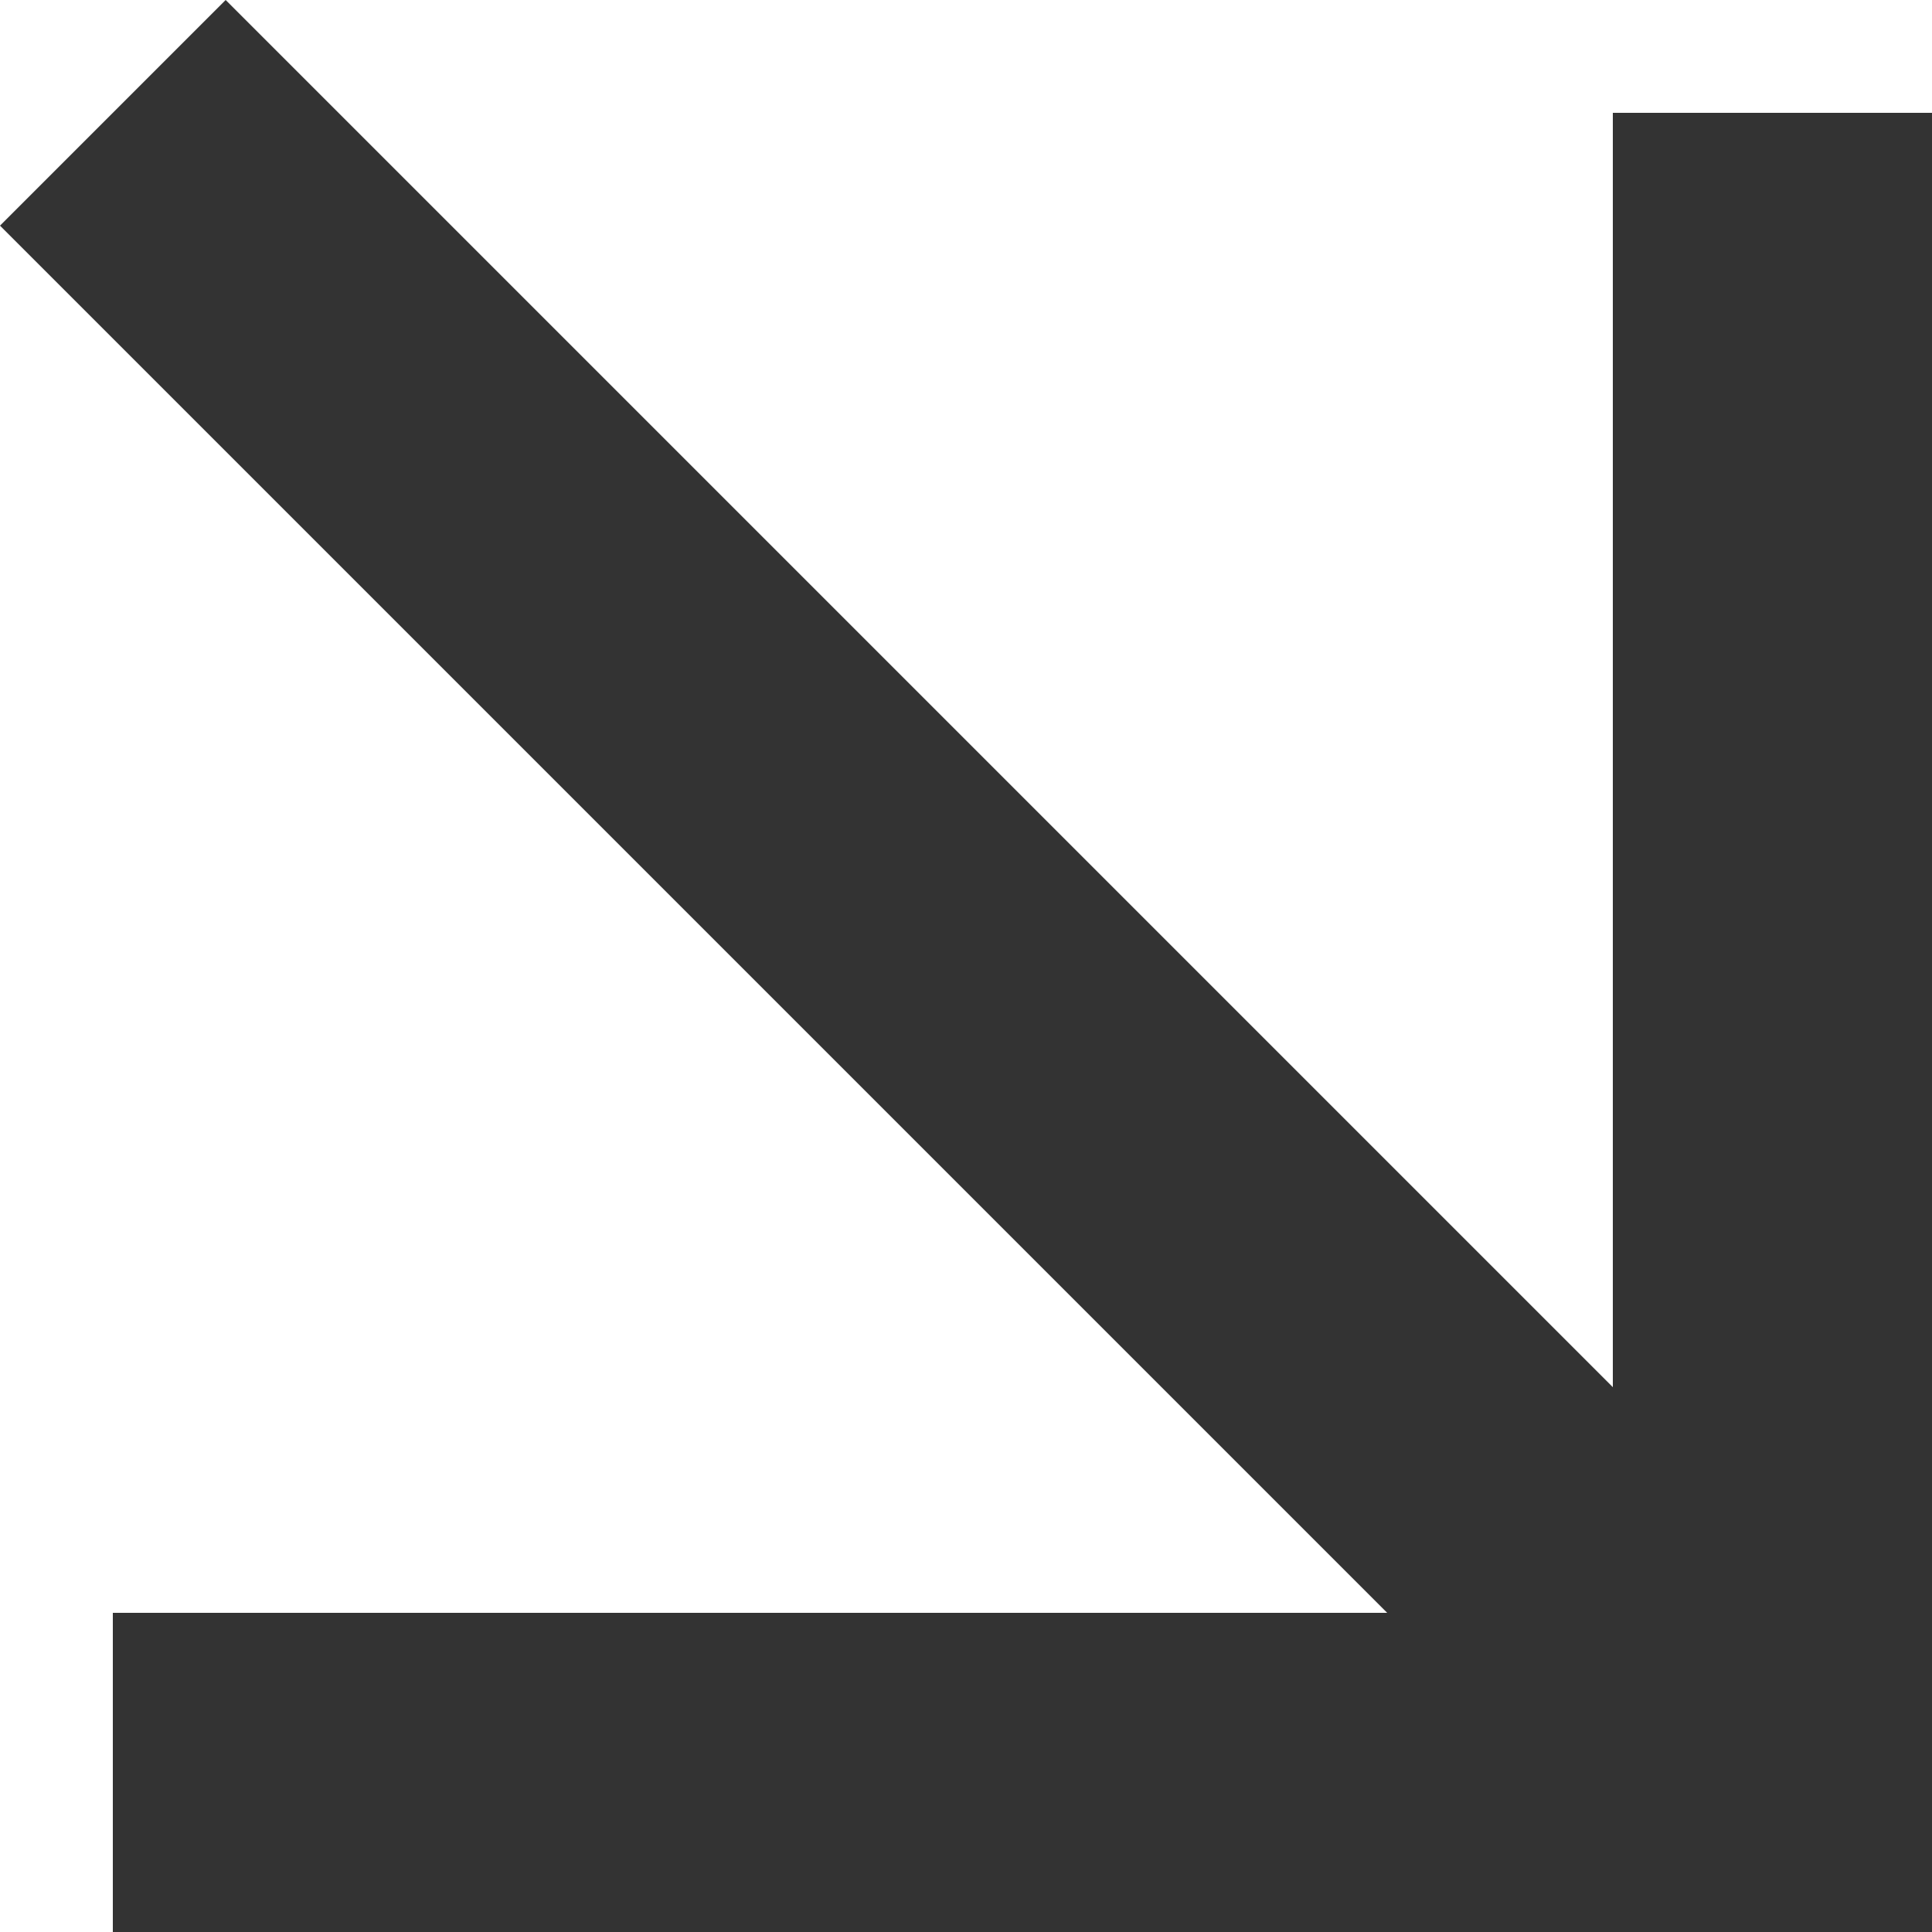 <?xml version="1.0" encoding="UTF-8"?> <svg xmlns="http://www.w3.org/2000/svg" width="20" height="20" viewBox="0 0 20 20" fill="none"> <path fill-rule="evenodd" clip-rule="evenodd" d="M14.36 16.696L0 2.336L2.336 0L16.696 14.36V1.168H20V20H1.168V16.696H14.36Z" fill="#333333"></path> </svg> 